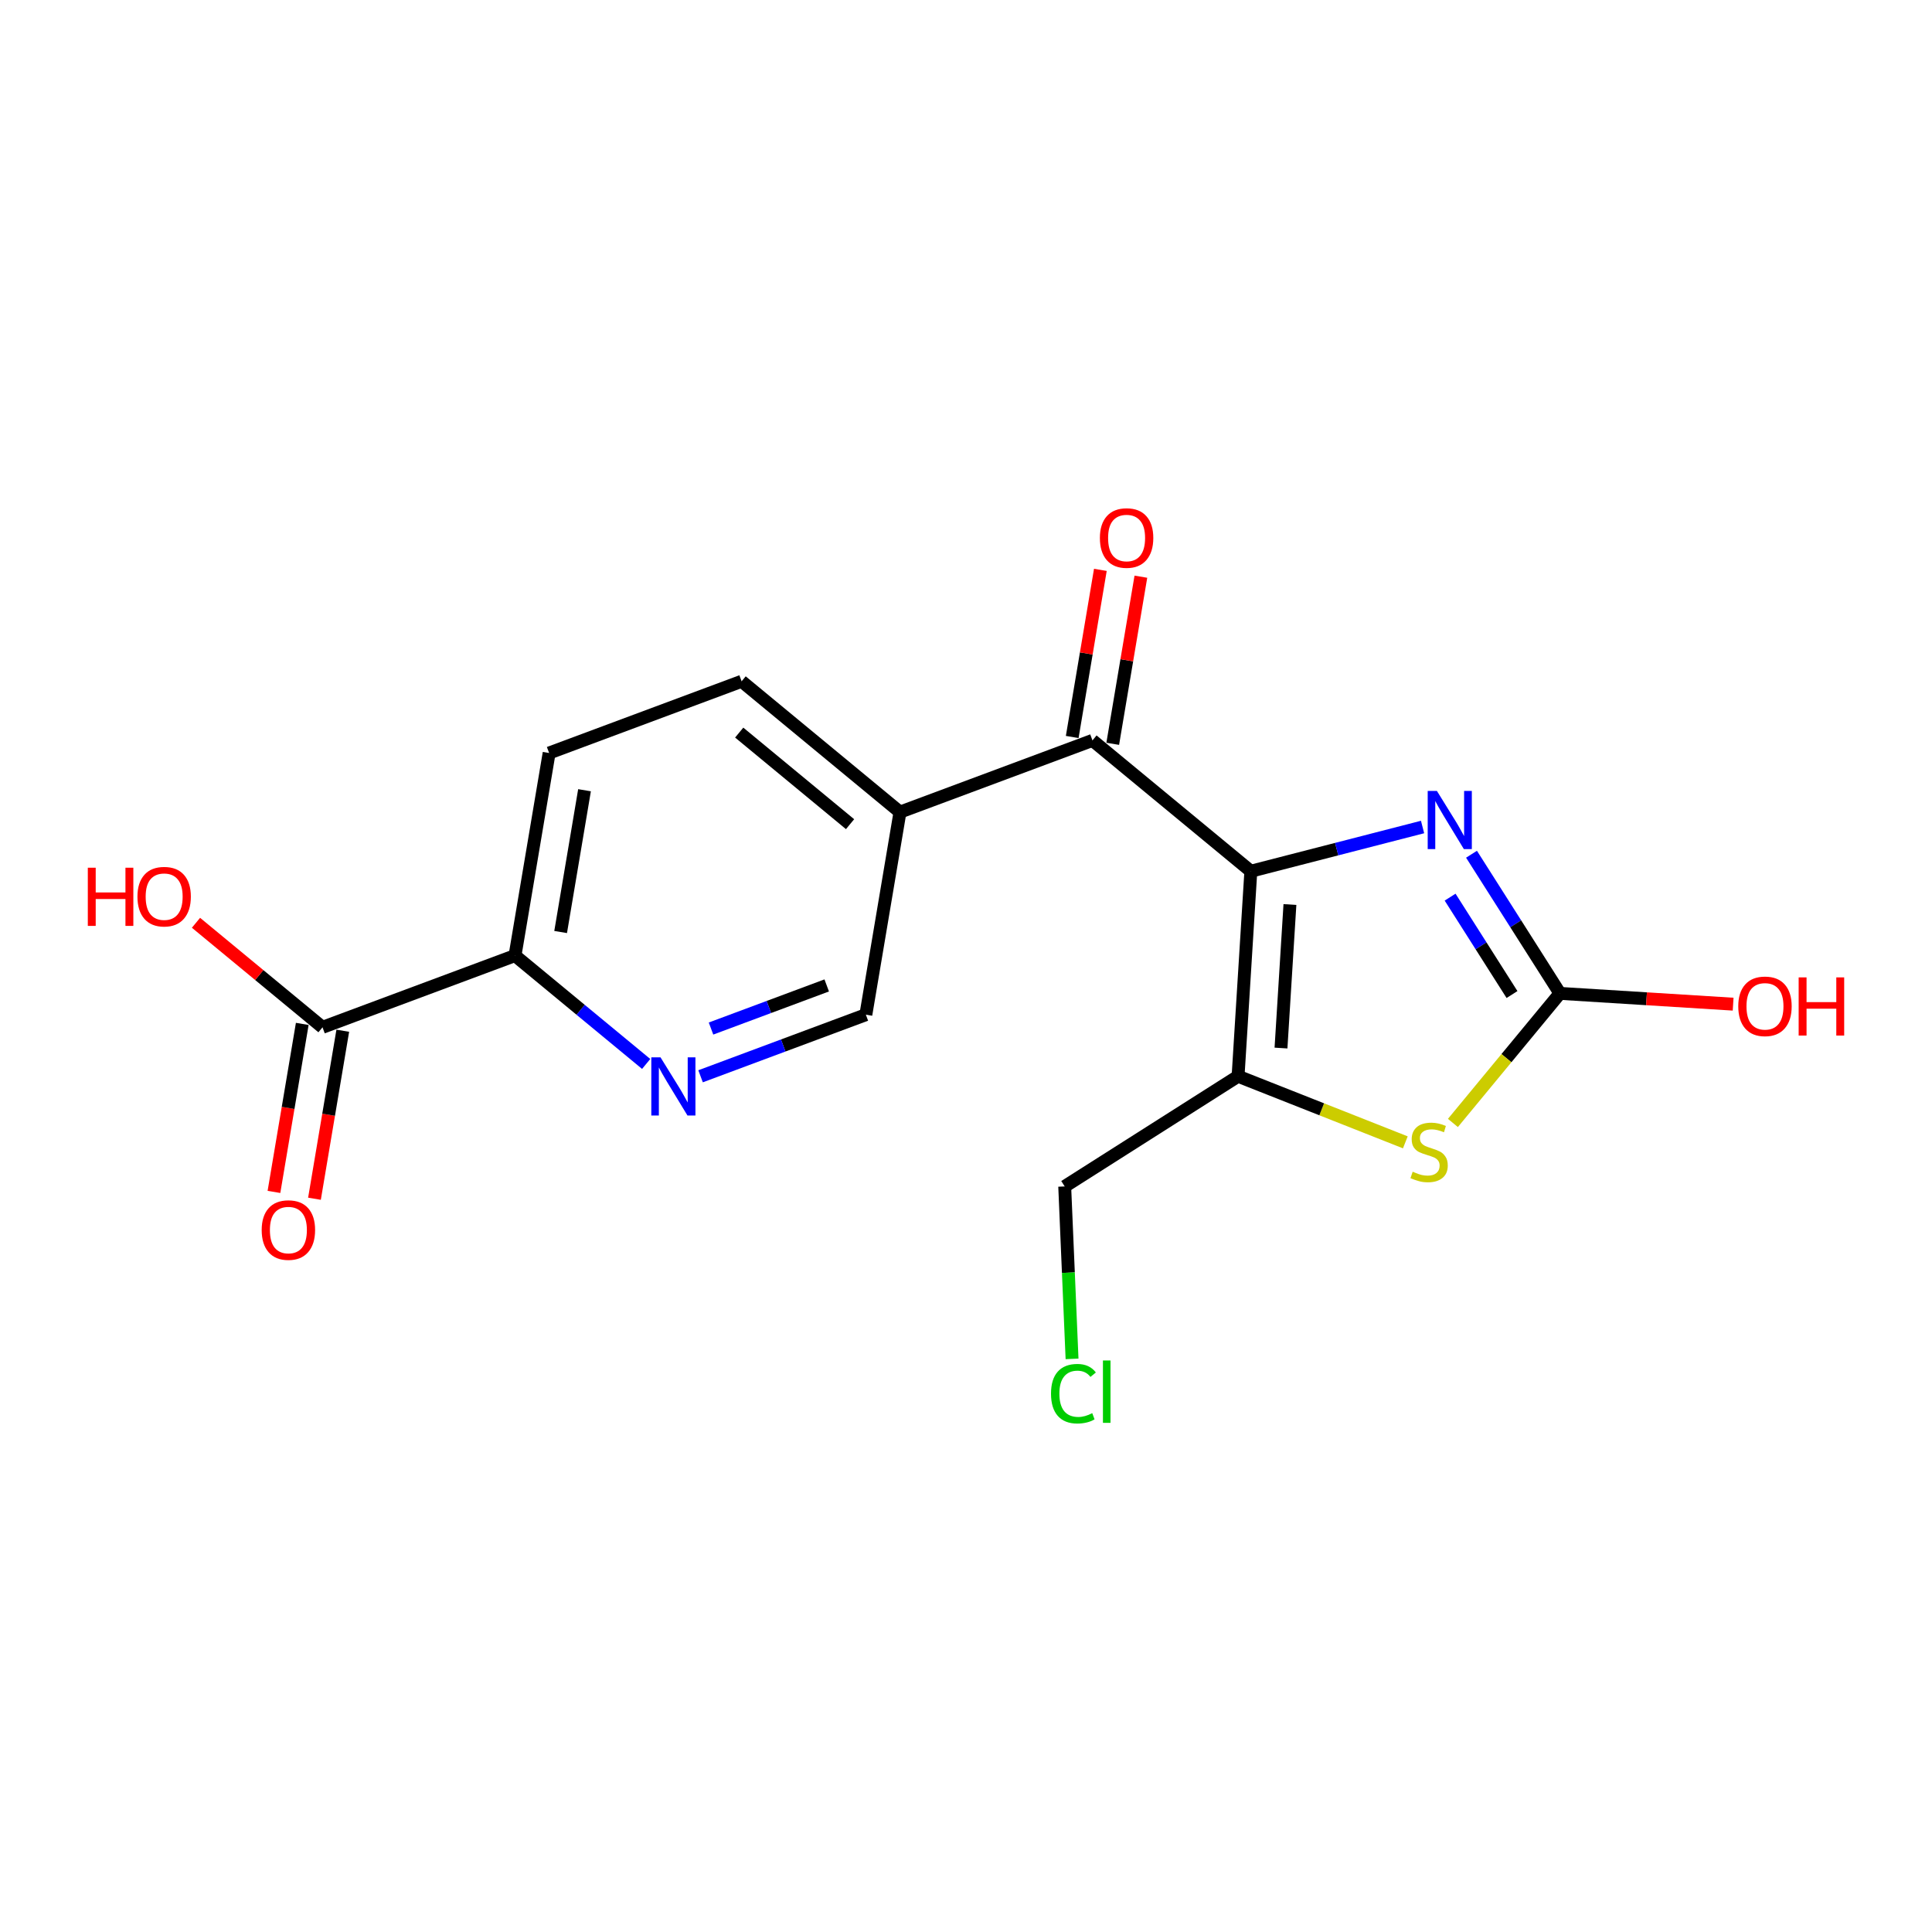 <?xml version='1.0' encoding='iso-8859-1'?>
<svg version='1.1' baseProfile='full'
              xmlns='http://www.w3.org/2000/svg'
                      xmlns:rdkit='http://www.rdkit.org/xml'
                      xmlns:xlink='http://www.w3.org/1999/xlink'
                  xml:space='preserve'
width='300px' height='300px' viewBox='0 0 300 300'>
<!-- END OF HEADER -->
<rect style='opacity:1.0;fill:#FFFFFF;stroke:none' width='300' height='300' x='0' y='0'> </rect>
<rect style='opacity:1.0;fill:#FFFFFF;stroke:none' width='300' height='300' x='0' y='0'> </rect>
<path class='bond-0 atom-0 atom-1' d='M 48.831,186.14 L 51.028,173.095' style='fill:none;fill-rule:evenodd;stroke:#FF0000;stroke-width:2.0px;stroke-linecap:butt;stroke-linejoin:miter;stroke-opacity:1' />
<path class='bond-0 atom-0 atom-1' d='M 51.028,173.095 L 53.226,160.051' style='fill:none;fill-rule:evenodd;stroke:#000000;stroke-width:2.0px;stroke-linecap:butt;stroke-linejoin:miter;stroke-opacity:1' />
<path class='bond-0 atom-0 atom-1' d='M 42.54,185.08 L 44.737,172.035' style='fill:none;fill-rule:evenodd;stroke:#FF0000;stroke-width:2.0px;stroke-linecap:butt;stroke-linejoin:miter;stroke-opacity:1' />
<path class='bond-0 atom-0 atom-1' d='M 44.737,172.035 L 46.935,158.991' style='fill:none;fill-rule:evenodd;stroke:#000000;stroke-width:2.0px;stroke-linecap:butt;stroke-linejoin:miter;stroke-opacity:1' />
<path class='bond-1 atom-1 atom-2' d='M 50.08,159.521 L 40.257,151.405' style='fill:none;fill-rule:evenodd;stroke:#000000;stroke-width:2.0px;stroke-linecap:butt;stroke-linejoin:miter;stroke-opacity:1' />
<path class='bond-1 atom-1 atom-2' d='M 40.257,151.405 L 30.433,143.289' style='fill:none;fill-rule:evenodd;stroke:#FF0000;stroke-width:2.0px;stroke-linecap:butt;stroke-linejoin:miter;stroke-opacity:1' />
<path class='bond-2 atom-1 atom-3' d='M 50.08,159.521 L 79.97,148.383' style='fill:none;fill-rule:evenodd;stroke:#000000;stroke-width:2.0px;stroke-linecap:butt;stroke-linejoin:miter;stroke-opacity:1' />
<path class='bond-3 atom-3 atom-4' d='M 79.97,148.383 L 85.269,116.928' style='fill:none;fill-rule:evenodd;stroke:#000000;stroke-width:2.0px;stroke-linecap:butt;stroke-linejoin:miter;stroke-opacity:1' />
<path class='bond-3 atom-3 atom-4' d='M 87.055,144.724 L 90.764,122.706' style='fill:none;fill-rule:evenodd;stroke:#000000;stroke-width:2.0px;stroke-linecap:butt;stroke-linejoin:miter;stroke-opacity:1' />
<path class='bond-18 atom-18 atom-3' d='M 100.337,165.209 L 90.153,156.796' style='fill:none;fill-rule:evenodd;stroke:#0000FF;stroke-width:2.0px;stroke-linecap:butt;stroke-linejoin:miter;stroke-opacity:1' />
<path class='bond-18 atom-18 atom-3' d='M 90.153,156.796 L 79.97,148.383' style='fill:none;fill-rule:evenodd;stroke:#000000;stroke-width:2.0px;stroke-linecap:butt;stroke-linejoin:miter;stroke-opacity:1' />
<path class='bond-4 atom-4 atom-5' d='M 85.269,116.928 L 115.158,105.79' style='fill:none;fill-rule:evenodd;stroke:#000000;stroke-width:2.0px;stroke-linecap:butt;stroke-linejoin:miter;stroke-opacity:1' />
<path class='bond-5 atom-5 atom-6' d='M 115.158,105.79 L 139.749,126.106' style='fill:none;fill-rule:evenodd;stroke:#000000;stroke-width:2.0px;stroke-linecap:butt;stroke-linejoin:miter;stroke-opacity:1' />
<path class='bond-5 atom-5 atom-6' d='M 114.783,113.756 L 131.997,127.977' style='fill:none;fill-rule:evenodd;stroke:#000000;stroke-width:2.0px;stroke-linecap:butt;stroke-linejoin:miter;stroke-opacity:1' />
<path class='bond-6 atom-6 atom-7' d='M 139.749,126.106 L 169.638,114.968' style='fill:none;fill-rule:evenodd;stroke:#000000;stroke-width:2.0px;stroke-linecap:butt;stroke-linejoin:miter;stroke-opacity:1' />
<path class='bond-16 atom-6 atom-17' d='M 139.749,126.106 L 134.45,157.56' style='fill:none;fill-rule:evenodd;stroke:#000000;stroke-width:2.0px;stroke-linecap:butt;stroke-linejoin:miter;stroke-opacity:1' />
<path class='bond-7 atom-7 atom-8' d='M 172.784,115.498 L 174.969,102.523' style='fill:none;fill-rule:evenodd;stroke:#000000;stroke-width:2.0px;stroke-linecap:butt;stroke-linejoin:miter;stroke-opacity:1' />
<path class='bond-7 atom-7 atom-8' d='M 174.969,102.523 L 177.155,89.549' style='fill:none;fill-rule:evenodd;stroke:#FF0000;stroke-width:2.0px;stroke-linecap:butt;stroke-linejoin:miter;stroke-opacity:1' />
<path class='bond-7 atom-7 atom-8' d='M 166.493,114.438 L 168.678,101.464' style='fill:none;fill-rule:evenodd;stroke:#000000;stroke-width:2.0px;stroke-linecap:butt;stroke-linejoin:miter;stroke-opacity:1' />
<path class='bond-7 atom-7 atom-8' d='M 168.678,101.464 L 170.864,88.489' style='fill:none;fill-rule:evenodd;stroke:#FF0000;stroke-width:2.0px;stroke-linecap:butt;stroke-linejoin:miter;stroke-opacity:1' />
<path class='bond-8 atom-7 atom-9' d='M 169.638,114.968 L 194.229,135.284' style='fill:none;fill-rule:evenodd;stroke:#000000;stroke-width:2.0px;stroke-linecap:butt;stroke-linejoin:miter;stroke-opacity:1' />
<path class='bond-9 atom-9 atom-10' d='M 194.229,135.284 L 207.562,131.851' style='fill:none;fill-rule:evenodd;stroke:#000000;stroke-width:2.0px;stroke-linecap:butt;stroke-linejoin:miter;stroke-opacity:1' />
<path class='bond-9 atom-9 atom-10' d='M 207.562,131.851 L 220.896,128.418' style='fill:none;fill-rule:evenodd;stroke:#0000FF;stroke-width:2.0px;stroke-linecap:butt;stroke-linejoin:miter;stroke-opacity:1' />
<path class='bond-19 atom-14 atom-9' d='M 192.247,167.12 L 194.229,135.284' style='fill:none;fill-rule:evenodd;stroke:#000000;stroke-width:2.0px;stroke-linecap:butt;stroke-linejoin:miter;stroke-opacity:1' />
<path class='bond-19 atom-14 atom-9' d='M 198.912,162.741 L 200.299,140.455' style='fill:none;fill-rule:evenodd;stroke:#000000;stroke-width:2.0px;stroke-linecap:butt;stroke-linejoin:miter;stroke-opacity:1' />
<path class='bond-10 atom-10 atom-11' d='M 228.496,132.645 L 235.362,143.448' style='fill:none;fill-rule:evenodd;stroke:#0000FF;stroke-width:2.0px;stroke-linecap:butt;stroke-linejoin:miter;stroke-opacity:1' />
<path class='bond-10 atom-10 atom-11' d='M 235.362,143.448 L 242.228,154.251' style='fill:none;fill-rule:evenodd;stroke:#000000;stroke-width:2.0px;stroke-linecap:butt;stroke-linejoin:miter;stroke-opacity:1' />
<path class='bond-10 atom-10 atom-11' d='M 225.172,139.308 L 229.978,146.87' style='fill:none;fill-rule:evenodd;stroke:#0000FF;stroke-width:2.0px;stroke-linecap:butt;stroke-linejoin:miter;stroke-opacity:1' />
<path class='bond-10 atom-10 atom-11' d='M 229.978,146.87 L 234.784,154.432' style='fill:none;fill-rule:evenodd;stroke:#000000;stroke-width:2.0px;stroke-linecap:butt;stroke-linejoin:miter;stroke-opacity:1' />
<path class='bond-11 atom-11 atom-12' d='M 242.228,154.251 L 255.674,155.088' style='fill:none;fill-rule:evenodd;stroke:#000000;stroke-width:2.0px;stroke-linecap:butt;stroke-linejoin:miter;stroke-opacity:1' />
<path class='bond-11 atom-11 atom-12' d='M 255.674,155.088 L 269.12,155.926' style='fill:none;fill-rule:evenodd;stroke:#FF0000;stroke-width:2.0px;stroke-linecap:butt;stroke-linejoin:miter;stroke-opacity:1' />
<path class='bond-12 atom-11 atom-13' d='M 242.228,154.251 L 233.917,164.311' style='fill:none;fill-rule:evenodd;stroke:#000000;stroke-width:2.0px;stroke-linecap:butt;stroke-linejoin:miter;stroke-opacity:1' />
<path class='bond-12 atom-11 atom-13' d='M 233.917,164.311 L 225.606,174.371' style='fill:none;fill-rule:evenodd;stroke:#CCCC00;stroke-width:2.0px;stroke-linecap:butt;stroke-linejoin:miter;stroke-opacity:1' />
<path class='bond-13 atom-13 atom-14' d='M 218.219,177.383 L 205.233,172.251' style='fill:none;fill-rule:evenodd;stroke:#CCCC00;stroke-width:2.0px;stroke-linecap:butt;stroke-linejoin:miter;stroke-opacity:1' />
<path class='bond-13 atom-13 atom-14' d='M 205.233,172.251 L 192.247,167.12' style='fill:none;fill-rule:evenodd;stroke:#000000;stroke-width:2.0px;stroke-linecap:butt;stroke-linejoin:miter;stroke-opacity:1' />
<path class='bond-14 atom-14 atom-15' d='M 192.247,167.12 L 165.327,184.229' style='fill:none;fill-rule:evenodd;stroke:#000000;stroke-width:2.0px;stroke-linecap:butt;stroke-linejoin:miter;stroke-opacity:1' />
<path class='bond-15 atom-15 atom-16' d='M 165.327,184.229 L 165.897,197.618' style='fill:none;fill-rule:evenodd;stroke:#000000;stroke-width:2.0px;stroke-linecap:butt;stroke-linejoin:miter;stroke-opacity:1' />
<path class='bond-15 atom-15 atom-16' d='M 165.897,197.618 L 166.467,211.006' style='fill:none;fill-rule:evenodd;stroke:#00CC00;stroke-width:2.0px;stroke-linecap:butt;stroke-linejoin:miter;stroke-opacity:1' />
<path class='bond-17 atom-17 atom-18' d='M 134.45,157.56 L 121.617,162.342' style='fill:none;fill-rule:evenodd;stroke:#000000;stroke-width:2.0px;stroke-linecap:butt;stroke-linejoin:miter;stroke-opacity:1' />
<path class='bond-17 atom-17 atom-18' d='M 121.617,162.342 L 108.784,167.125' style='fill:none;fill-rule:evenodd;stroke:#0000FF;stroke-width:2.0px;stroke-linecap:butt;stroke-linejoin:miter;stroke-opacity:1' />
<path class='bond-17 atom-17 atom-18' d='M 128.372,153.017 L 119.389,156.365' style='fill:none;fill-rule:evenodd;stroke:#000000;stroke-width:2.0px;stroke-linecap:butt;stroke-linejoin:miter;stroke-opacity:1' />
<path class='bond-17 atom-17 atom-18' d='M 119.389,156.365 L 110.406,159.712' style='fill:none;fill-rule:evenodd;stroke:#0000FF;stroke-width:2.0px;stroke-linecap:butt;stroke-linejoin:miter;stroke-opacity:1' />
<path  class='atom-0' d='M 40.635 191
Q 40.635 188.831, 41.706 187.619
Q 42.778 186.407, 44.781 186.407
Q 46.785 186.407, 47.856 187.619
Q 48.928 188.831, 48.928 191
Q 48.928 193.195, 47.844 194.445
Q 46.759 195.683, 44.781 195.683
Q 42.791 195.683, 41.706 194.445
Q 40.635 193.208, 40.635 191
M 44.781 194.662
Q 46.159 194.662, 46.899 193.744
Q 47.652 192.812, 47.652 191
Q 47.652 189.227, 46.899 188.334
Q 46.159 187.428, 44.781 187.428
Q 43.404 187.428, 42.651 188.321
Q 41.911 189.214, 41.911 191
Q 41.911 192.825, 42.651 193.744
Q 43.404 194.662, 44.781 194.662
' fill='#FF0000'/>
<path  class='atom-2' d='M 13.636 134.739
L 14.861 134.739
L 14.861 138.58
L 19.48 138.58
L 19.48 134.739
L 20.705 134.739
L 20.705 143.772
L 19.48 143.772
L 19.48 139.6
L 14.861 139.6
L 14.861 143.772
L 13.636 143.772
L 13.636 134.739
' fill='#FF0000'/>
<path  class='atom-2' d='M 21.343 139.23
Q 21.343 137.061, 22.415 135.849
Q 23.486 134.637, 25.489 134.637
Q 27.493 134.637, 28.564 135.849
Q 29.636 137.061, 29.636 139.23
Q 29.636 141.425, 28.552 142.675
Q 27.467 143.913, 25.489 143.913
Q 23.499 143.913, 22.415 142.675
Q 21.343 141.438, 21.343 139.23
M 25.489 142.892
Q 26.867 142.892, 27.607 141.973
Q 28.36 141.042, 28.36 139.23
Q 28.36 137.457, 27.607 136.564
Q 26.867 135.658, 25.489 135.658
Q 24.111 135.658, 23.359 136.551
Q 22.619 137.444, 22.619 139.23
Q 22.619 141.055, 23.359 141.973
Q 24.111 142.892, 25.489 142.892
' fill='#FF0000'/>
<path  class='atom-8' d='M 170.79 83.539
Q 170.79 81.37, 171.862 80.158
Q 172.934 78.946, 174.937 78.946
Q 176.94 78.946, 178.012 80.158
Q 179.084 81.37, 179.084 83.539
Q 179.084 85.734, 177.999 86.984
Q 176.915 88.222, 174.937 88.222
Q 172.947 88.222, 171.862 86.984
Q 170.79 85.746, 170.79 83.539
M 174.937 87.201
Q 176.315 87.201, 177.055 86.282
Q 177.808 85.351, 177.808 83.539
Q 177.808 81.766, 177.055 80.873
Q 176.315 79.967, 174.937 79.967
Q 173.559 79.967, 172.806 80.86
Q 172.066 81.753, 172.066 83.539
Q 172.066 85.364, 172.806 86.282
Q 173.559 87.201, 174.937 87.201
' fill='#FF0000'/>
<path  class='atom-10' d='M 223.122 122.814
L 226.082 127.599
Q 226.376 128.071, 226.848 128.926
Q 227.32 129.781, 227.345 129.832
L 227.345 122.814
L 228.545 122.814
L 228.545 131.848
L 227.307 131.848
L 224.13 126.616
Q 223.76 126.004, 223.365 125.302
Q 222.982 124.6, 222.867 124.384
L 222.867 131.848
L 221.693 131.848
L 221.693 122.814
L 223.122 122.814
' fill='#0000FF'/>
<path  class='atom-12' d='M 269.917 156.259
Q 269.917 154.09, 270.989 152.878
Q 272.061 151.666, 274.064 151.666
Q 276.067 151.666, 277.139 152.878
Q 278.211 154.09, 278.211 156.259
Q 278.211 158.453, 277.126 159.704
Q 276.042 160.941, 274.064 160.941
Q 272.074 160.941, 270.989 159.704
Q 269.917 158.466, 269.917 156.259
M 274.064 159.921
Q 275.442 159.921, 276.182 159.002
Q 276.935 158.071, 276.935 156.259
Q 276.935 154.485, 276.182 153.592
Q 275.442 152.686, 274.064 152.686
Q 272.686 152.686, 271.933 153.579
Q 271.193 154.473, 271.193 156.259
Q 271.193 158.083, 271.933 159.002
Q 272.686 159.921, 274.064 159.921
' fill='#FF0000'/>
<path  class='atom-12' d='M 279.295 151.768
L 280.52 151.768
L 280.52 155.608
L 285.139 155.608
L 285.139 151.768
L 286.364 151.768
L 286.364 160.801
L 285.139 160.801
L 285.139 156.629
L 280.52 156.629
L 280.52 160.801
L 279.295 160.801
L 279.295 151.768
' fill='#FF0000'/>
<path  class='atom-13' d='M 219.36 181.943
Q 219.463 181.981, 219.884 182.16
Q 220.305 182.338, 220.764 182.453
Q 221.236 182.555, 221.695 182.555
Q 222.55 182.555, 223.048 182.147
Q 223.545 181.726, 223.545 180.998
Q 223.545 180.501, 223.29 180.195
Q 223.048 179.888, 222.665 179.723
Q 222.282 179.557, 221.644 179.365
Q 220.841 179.123, 220.356 178.893
Q 219.884 178.664, 219.539 178.179
Q 219.207 177.694, 219.207 176.877
Q 219.207 175.742, 219.973 175.04
Q 220.751 174.338, 222.282 174.338
Q 223.329 174.338, 224.515 174.836
L 224.222 175.818
Q 223.137 175.372, 222.321 175.372
Q 221.44 175.372, 220.955 175.742
Q 220.471 176.099, 220.483 176.724
Q 220.483 177.209, 220.726 177.502
Q 220.981 177.796, 221.338 177.962
Q 221.708 178.128, 222.321 178.319
Q 223.137 178.574, 223.622 178.829
Q 224.107 179.085, 224.451 179.608
Q 224.809 180.118, 224.809 180.998
Q 224.809 182.249, 223.966 182.925
Q 223.137 183.589, 221.746 183.589
Q 220.943 183.589, 220.33 183.41
Q 219.731 183.244, 219.016 182.951
L 219.36 181.943
' fill='#CCCC00'/>
<path  class='atom-16' d='M 163.2 216.41
Q 163.2 214.164, 164.246 212.99
Q 165.305 211.804, 167.308 211.804
Q 169.171 211.804, 170.166 213.118
L 169.324 213.807
Q 168.597 212.85, 167.308 212.85
Q 165.943 212.85, 165.216 213.769
Q 164.501 214.675, 164.501 216.41
Q 164.501 218.196, 165.241 219.115
Q 165.994 220.033, 167.449 220.033
Q 168.444 220.033, 169.605 219.434
L 169.962 220.391
Q 169.49 220.697, 168.776 220.875
Q 168.061 221.054, 167.27 221.054
Q 165.305 221.054, 164.246 219.855
Q 163.2 218.655, 163.2 216.41
' fill='#00CC00'/>
<path  class='atom-16' d='M 171.264 211.255
L 172.438 211.255
L 172.438 220.939
L 171.264 220.939
L 171.264 211.255
' fill='#00CC00'/>
<path  class='atom-18' d='M 102.564 164.182
L 105.524 168.966
Q 105.817 169.438, 106.289 170.293
Q 106.761 171.148, 106.787 171.199
L 106.787 164.182
L 107.986 164.182
L 107.986 173.215
L 106.749 173.215
L 103.572 167.984
Q 103.202 167.372, 102.806 166.67
Q 102.423 165.968, 102.308 165.751
L 102.308 173.215
L 101.135 173.215
L 101.135 164.182
L 102.564 164.182
' fill='#0000FF'/>
</svg>
